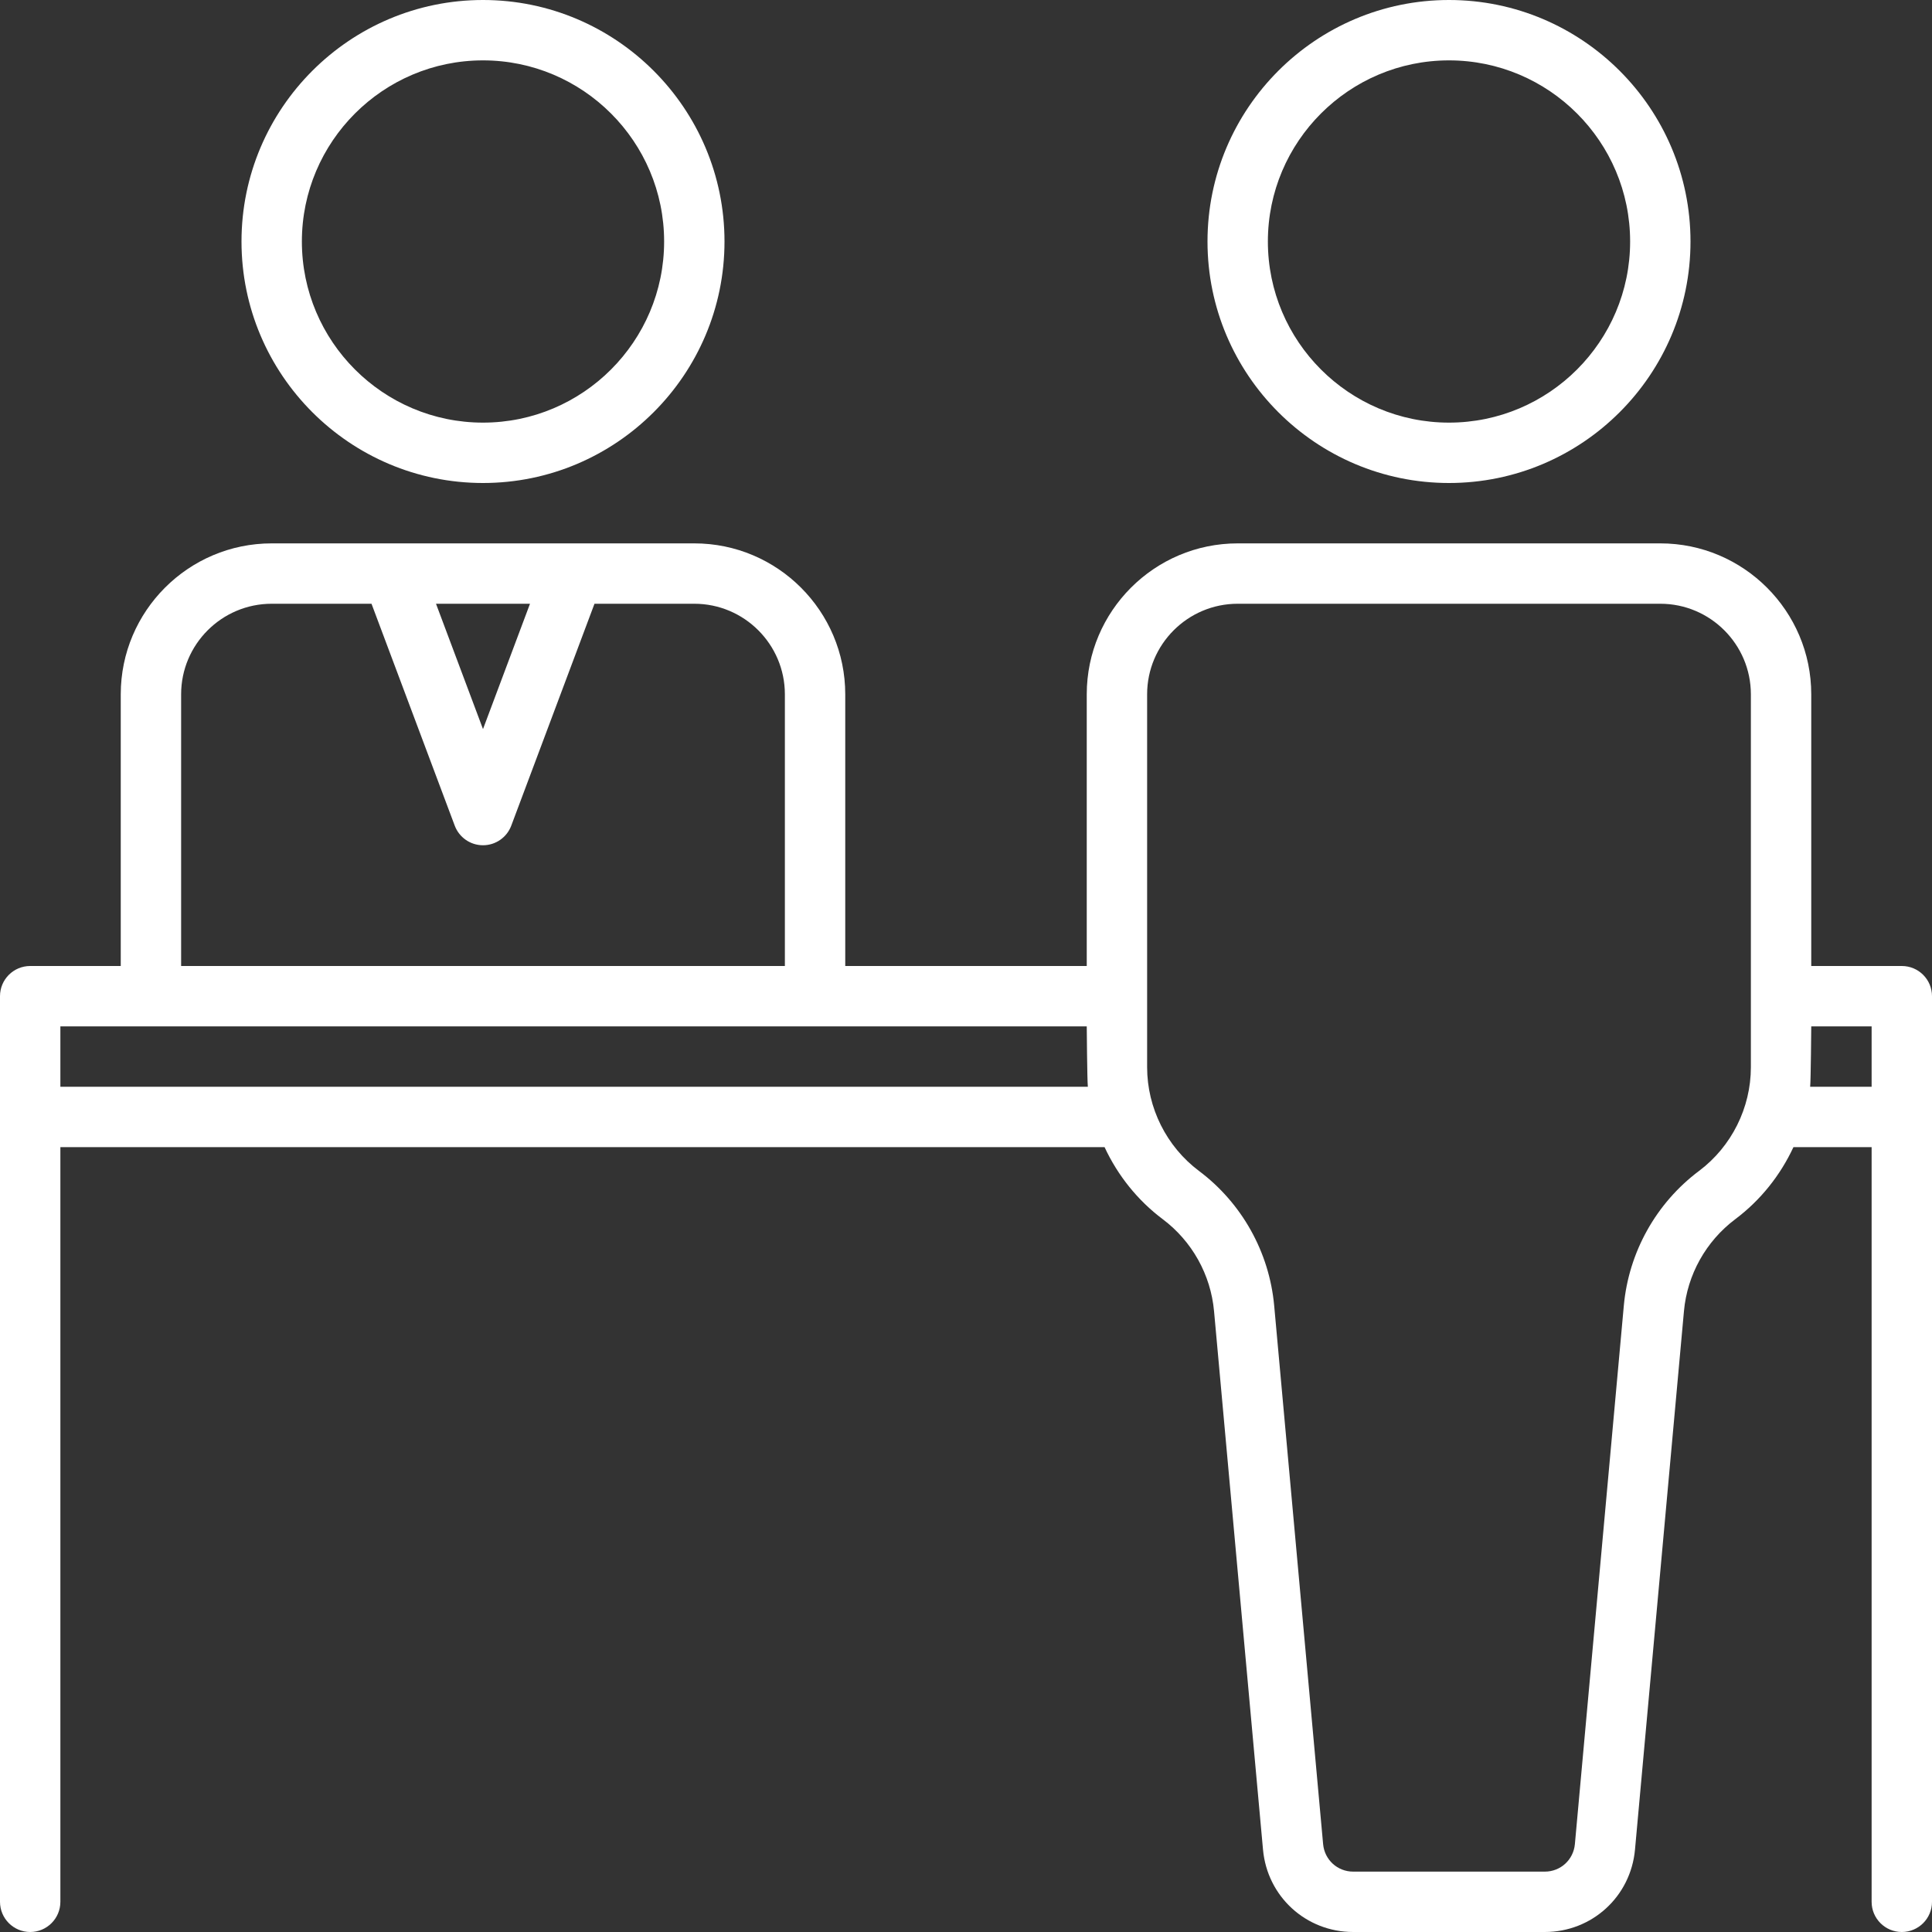 <?xml version="1.0" encoding="UTF-8" standalone="no"?><svg xmlns="http://www.w3.org/2000/svg" xmlns:xlink="http://www.w3.org/1999/xlink" fill="#000000" height="256" preserveAspectRatio="xMidYMid meet" version="1" viewBox="0.0 0.0 256.0 256.0" width="256" zoomAndPan="magnify"><rect x="0.0" y="0.0" width="256.0" height="256.0" fill="#333333" stroke="none"/><g fill="#ffffff" id="change1_1"><path d="M 64 8 C 77.234 8 88 18.766 88 32 C 88 45.234 77.234 56 64 56 C 50.766 56 40 45.234 40 32 C 40 18.766 50.766 8 64 8 Z M 64 64 C 81.645 64 96 49.645 96 32 C 96 14.355 81.645 0 64 0 C 46.355 0 32 14.355 32 32 C 32 49.645 46.355 64 64 64" fill="inherit"/><path d="M 248 144 L 239.855 144 C 239.945 143.145 240 136 240 136 L 248 136 Z M 232 141.414 C 232 146.789 229.434 151.926 225.133 155.152 C 219.441 159.418 215.809 165.93 215.164 173.012 L 208.68 244.359 C 208.488 246.438 206.777 248 204.695 248 L 179.305 248 C 177.223 248 175.512 246.438 175.32 244.359 L 168.836 173.012 C 168.191 165.93 164.559 159.418 158.867 155.152 C 154.566 151.926 152 146.789 152 141.414 L 152 92 C 152 85.383 157.383 80 164 80 L 220 80 C 226.617 80 232 85.383 232 92 Z M 8 144 L 8 136 L 144 136 C 144 136 144.055 143.145 144.145 144 Z M 24 92 C 24 85.383 29.383 80 36 80 L 49.227 80 L 60.254 109.402 C 60.84 110.965 62.332 112 64 112 C 65.668 112 67.16 110.965 67.746 109.402 L 78.773 80 L 92 80 C 98.617 80 104 85.383 104 92 L 104 128 L 24 128 Z M 70.227 80 L 64 96.609 L 57.773 80 Z M 252 128 L 240 128 L 240 92 C 240 80.973 231.027 72 220 72 L 164 72 C 152.973 72 144 80.973 144 92 L 144 128 L 112 128 L 112 92 C 112 80.973 103.027 72 92 72 L 36 72 C 24.973 72 16 80.973 16 92 L 16 128 L 4 128 C 1.793 128 0 129.789 0 132 L 0 252 C 0 254.207 1.793 256 4 256 C 6.207 256 8 254.207 8 252 L 8 152 L 146.359 152 C 148.094 155.73 150.719 159.039 154.07 161.551 C 157.949 164.465 160.43 168.902 160.867 173.734 L 167.355 245.086 C 167.922 251.309 173.059 256 179.305 256 L 204.695 256 C 210.941 256 216.078 251.309 216.645 245.086 L 223.133 173.734 C 223.57 168.902 226.051 164.465 229.93 161.551 C 233.281 159.039 235.906 155.73 237.641 152 L 248 152 L 248 252 C 248 254.207 249.789 256 252 256 C 254.211 256 256 254.207 256 252 L 256 132 C 256 129.789 254.211 128 252 128" fill="inherit"/><path d="M 192 8 C 205.234 8 216 18.766 216 32 C 216 45.234 205.234 56 192 56 C 178.766 56 168 45.234 168 32 C 168 18.766 178.766 8 192 8 Z M 192 64 C 209.645 64 224 49.645 224 32 C 224 14.355 209.645 0 192 0 C 174.355 0 160 14.355 160 32 C 160 49.645 174.355 64 192 64" fill="inherit"/></g></svg>